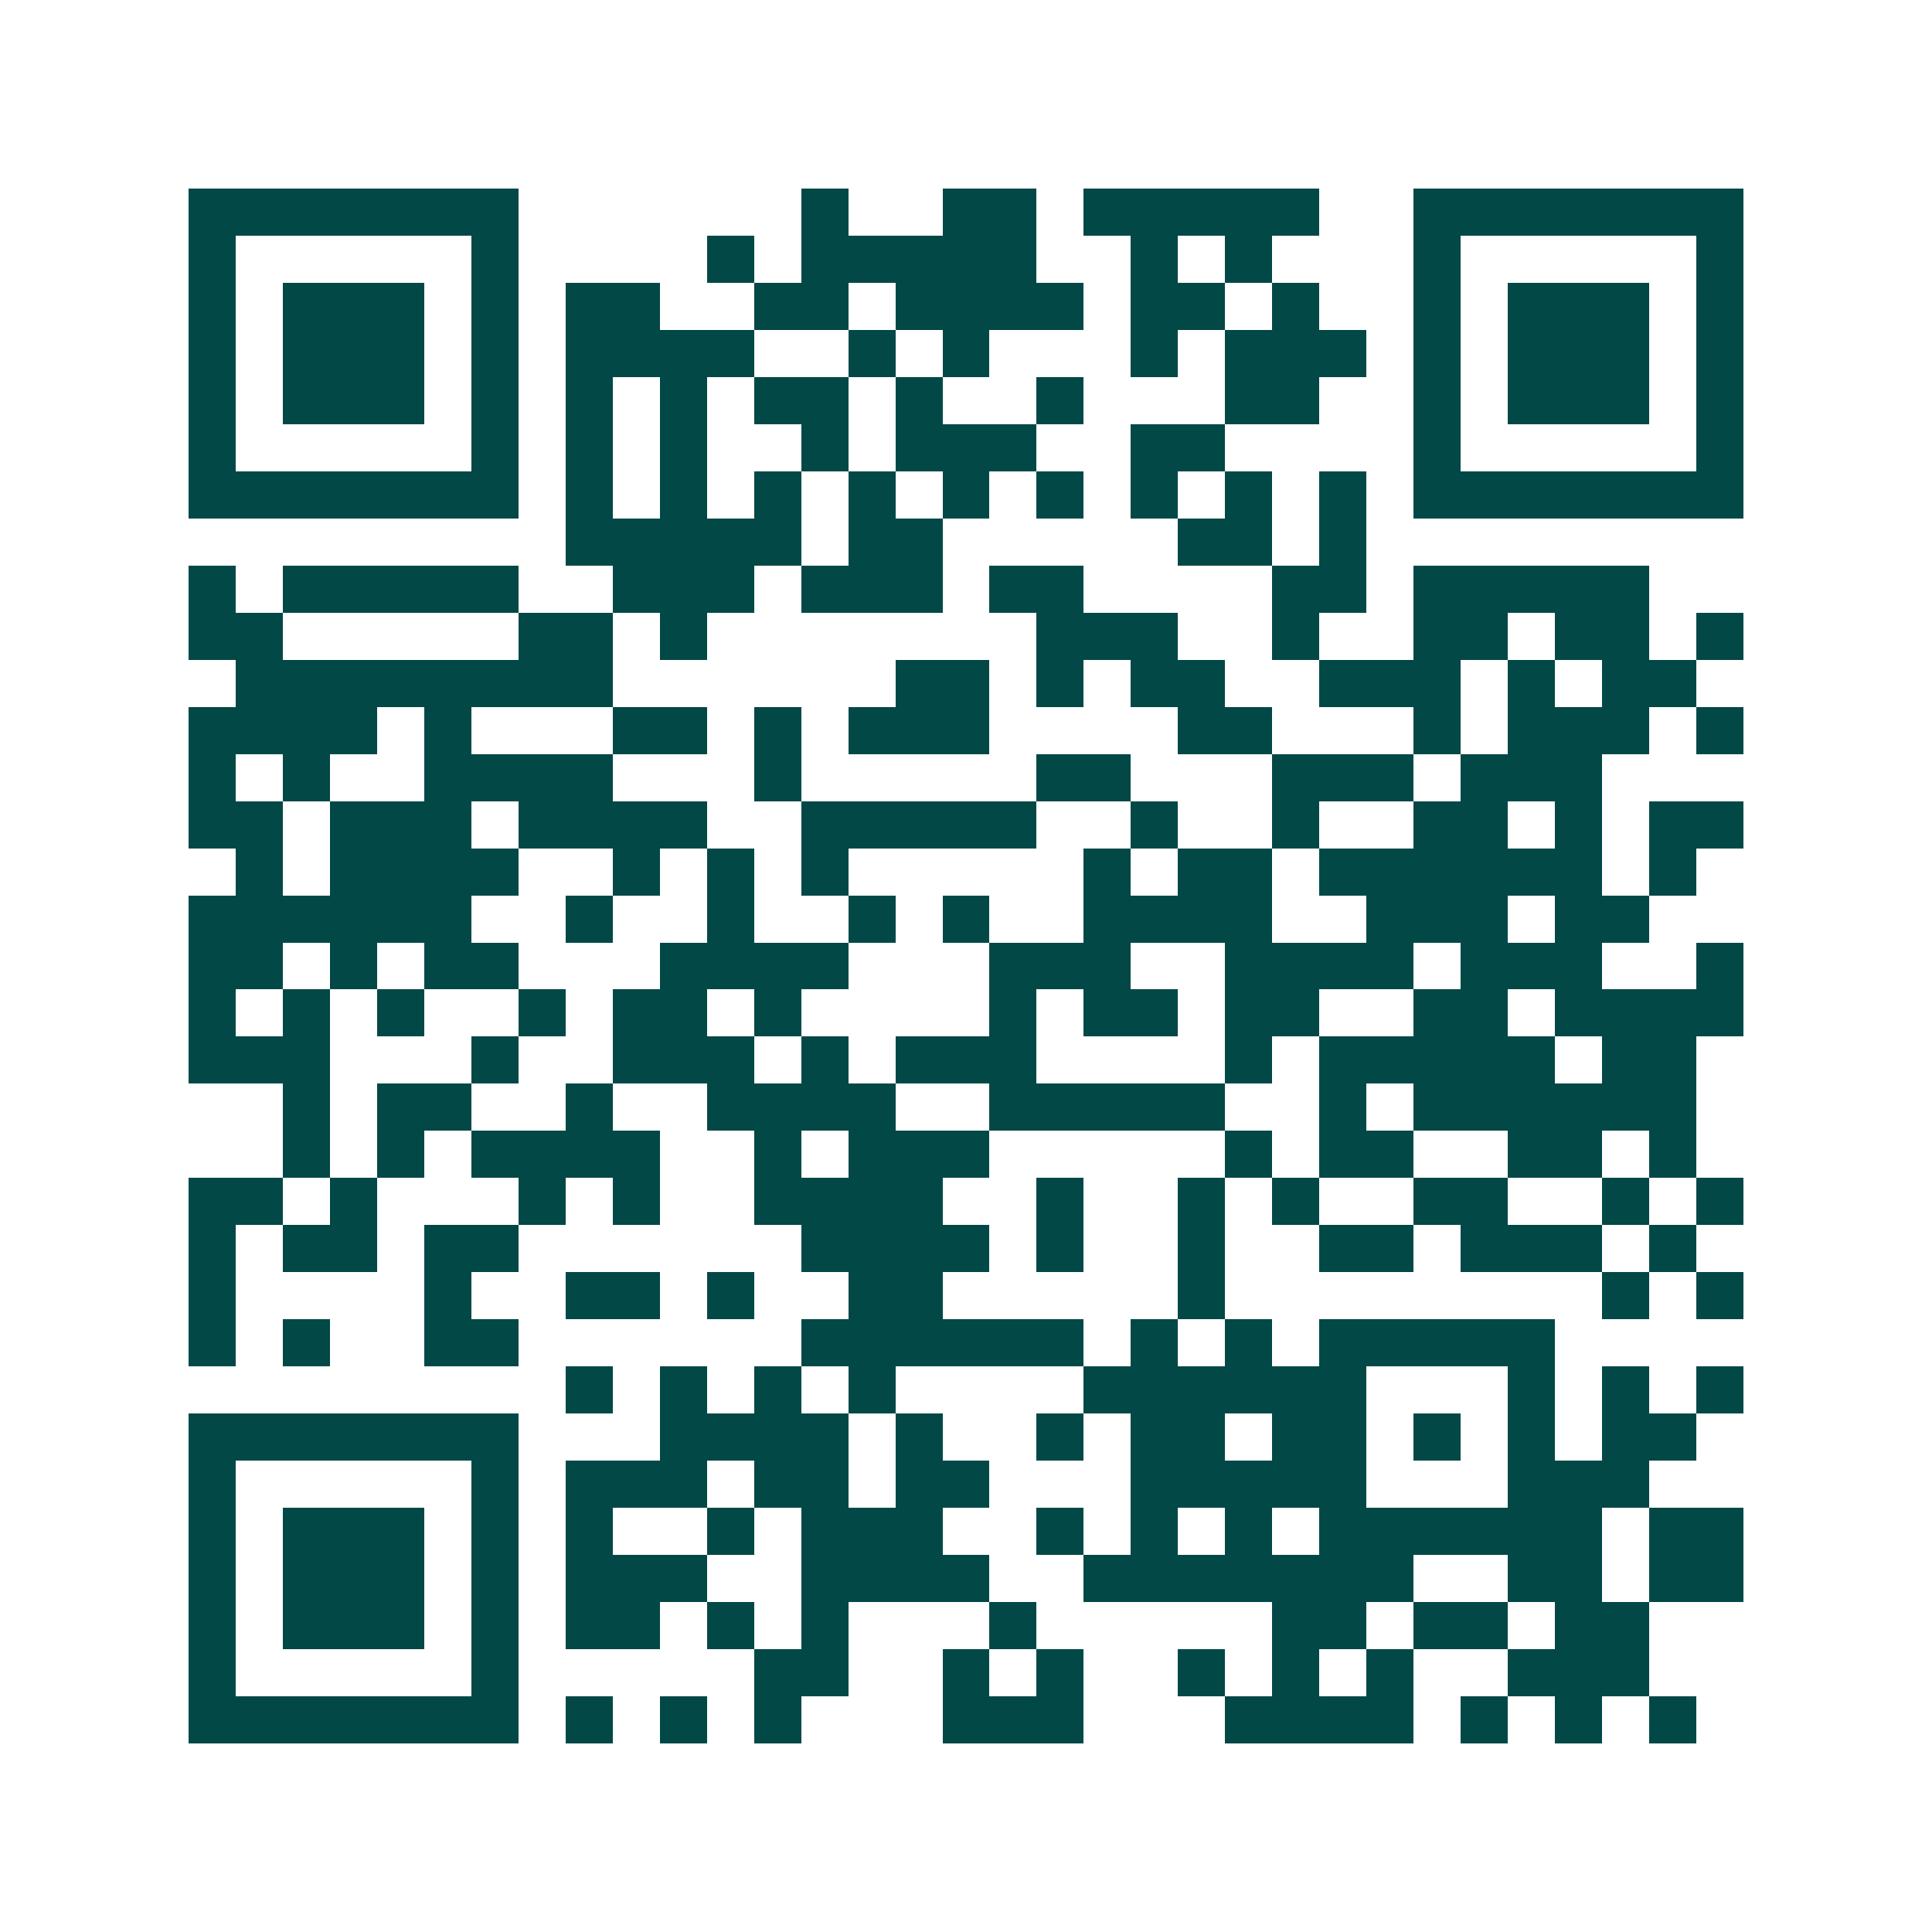 <svg xmlns="http://www.w3.org/2000/svg" width="200" height="200" viewBox="0 0 41 41" shape-rendering="crispEdges"><path fill="#ffffff" d="M0 0h41v41H0z"/><path stroke="#014847" d="M4 4.5h7m6 0h1m2 0h2m1 0h5m2 0h7M4 5.5h1m5 0h1m4 0h1m1 0h5m2 0h1m1 0h1m3 0h1m5 0h1M4 6.5h1m1 0h3m1 0h1m1 0h2m2 0h2m1 0h4m1 0h2m1 0h1m2 0h1m1 0h3m1 0h1M4 7.5h1m1 0h3m1 0h1m1 0h4m2 0h1m1 0h1m3 0h1m1 0h3m1 0h1m1 0h3m1 0h1M4 8.5h1m1 0h3m1 0h1m1 0h1m1 0h1m1 0h2m1 0h1m2 0h1m3 0h2m2 0h1m1 0h3m1 0h1M4 9.5h1m5 0h1m1 0h1m1 0h1m2 0h1m1 0h3m2 0h2m4 0h1m5 0h1M4 10.5h7m1 0h1m1 0h1m1 0h1m1 0h1m1 0h1m1 0h1m1 0h1m1 0h1m1 0h1m1 0h7M12 11.5h5m1 0h2m5 0h2m1 0h1M4 12.5h1m1 0h5m2 0h3m1 0h3m1 0h2m4 0h2m1 0h5M4 13.5h2m5 0h2m1 0h1m7 0h3m2 0h1m2 0h2m1 0h2m1 0h1M5 14.5h8m6 0h2m1 0h1m1 0h2m2 0h3m1 0h1m1 0h2M4 15.5h4m1 0h1m3 0h2m1 0h1m1 0h3m4 0h2m3 0h1m1 0h3m1 0h1M4 16.5h1m1 0h1m2 0h4m3 0h1m5 0h2m3 0h3m1 0h3M4 17.5h2m1 0h3m1 0h4m2 0h5m2 0h1m2 0h1m2 0h2m1 0h1m1 0h2M5 18.5h1m1 0h4m2 0h1m1 0h1m1 0h1m5 0h1m1 0h2m1 0h6m1 0h1M4 19.5h6m2 0h1m2 0h1m2 0h1m1 0h1m2 0h4m2 0h3m1 0h2M4 20.5h2m1 0h1m1 0h2m3 0h4m3 0h3m2 0h4m1 0h3m2 0h1M4 21.5h1m1 0h1m1 0h1m2 0h1m1 0h2m1 0h1m4 0h1m1 0h2m1 0h2m2 0h2m1 0h4M4 22.5h3m3 0h1m2 0h3m1 0h1m1 0h3m4 0h1m1 0h5m1 0h2M6 23.5h1m1 0h2m2 0h1m2 0h4m2 0h5m2 0h1m1 0h6M6 24.5h1m1 0h1m1 0h4m2 0h1m1 0h3m5 0h1m1 0h2m2 0h2m1 0h1M4 25.5h2m1 0h1m3 0h1m1 0h1m2 0h4m2 0h1m2 0h1m1 0h1m2 0h2m2 0h1m1 0h1M4 26.5h1m1 0h2m1 0h2m6 0h4m1 0h1m2 0h1m2 0h2m1 0h3m1 0h1M4 27.5h1m4 0h1m2 0h2m1 0h1m2 0h2m5 0h1m8 0h1m1 0h1M4 28.5h1m1 0h1m2 0h2m6 0h6m1 0h1m1 0h1m1 0h5M12 29.5h1m1 0h1m1 0h1m1 0h1m4 0h6m3 0h1m1 0h1m1 0h1M4 30.5h7m3 0h4m1 0h1m2 0h1m1 0h2m1 0h2m1 0h1m1 0h1m1 0h2M4 31.5h1m5 0h1m1 0h3m1 0h2m1 0h2m3 0h5m3 0h3M4 32.5h1m1 0h3m1 0h1m1 0h1m2 0h1m1 0h3m2 0h1m1 0h1m1 0h1m1 0h6m1 0h2M4 33.5h1m1 0h3m1 0h1m1 0h3m2 0h4m2 0h7m2 0h2m1 0h2M4 34.5h1m1 0h3m1 0h1m1 0h2m1 0h1m1 0h1m3 0h1m5 0h2m1 0h2m1 0h2M4 35.5h1m5 0h1m5 0h2m2 0h1m1 0h1m2 0h1m1 0h1m1 0h1m2 0h3M4 36.5h7m1 0h1m1 0h1m1 0h1m3 0h3m3 0h4m1 0h1m1 0h1m1 0h1"/></svg>
